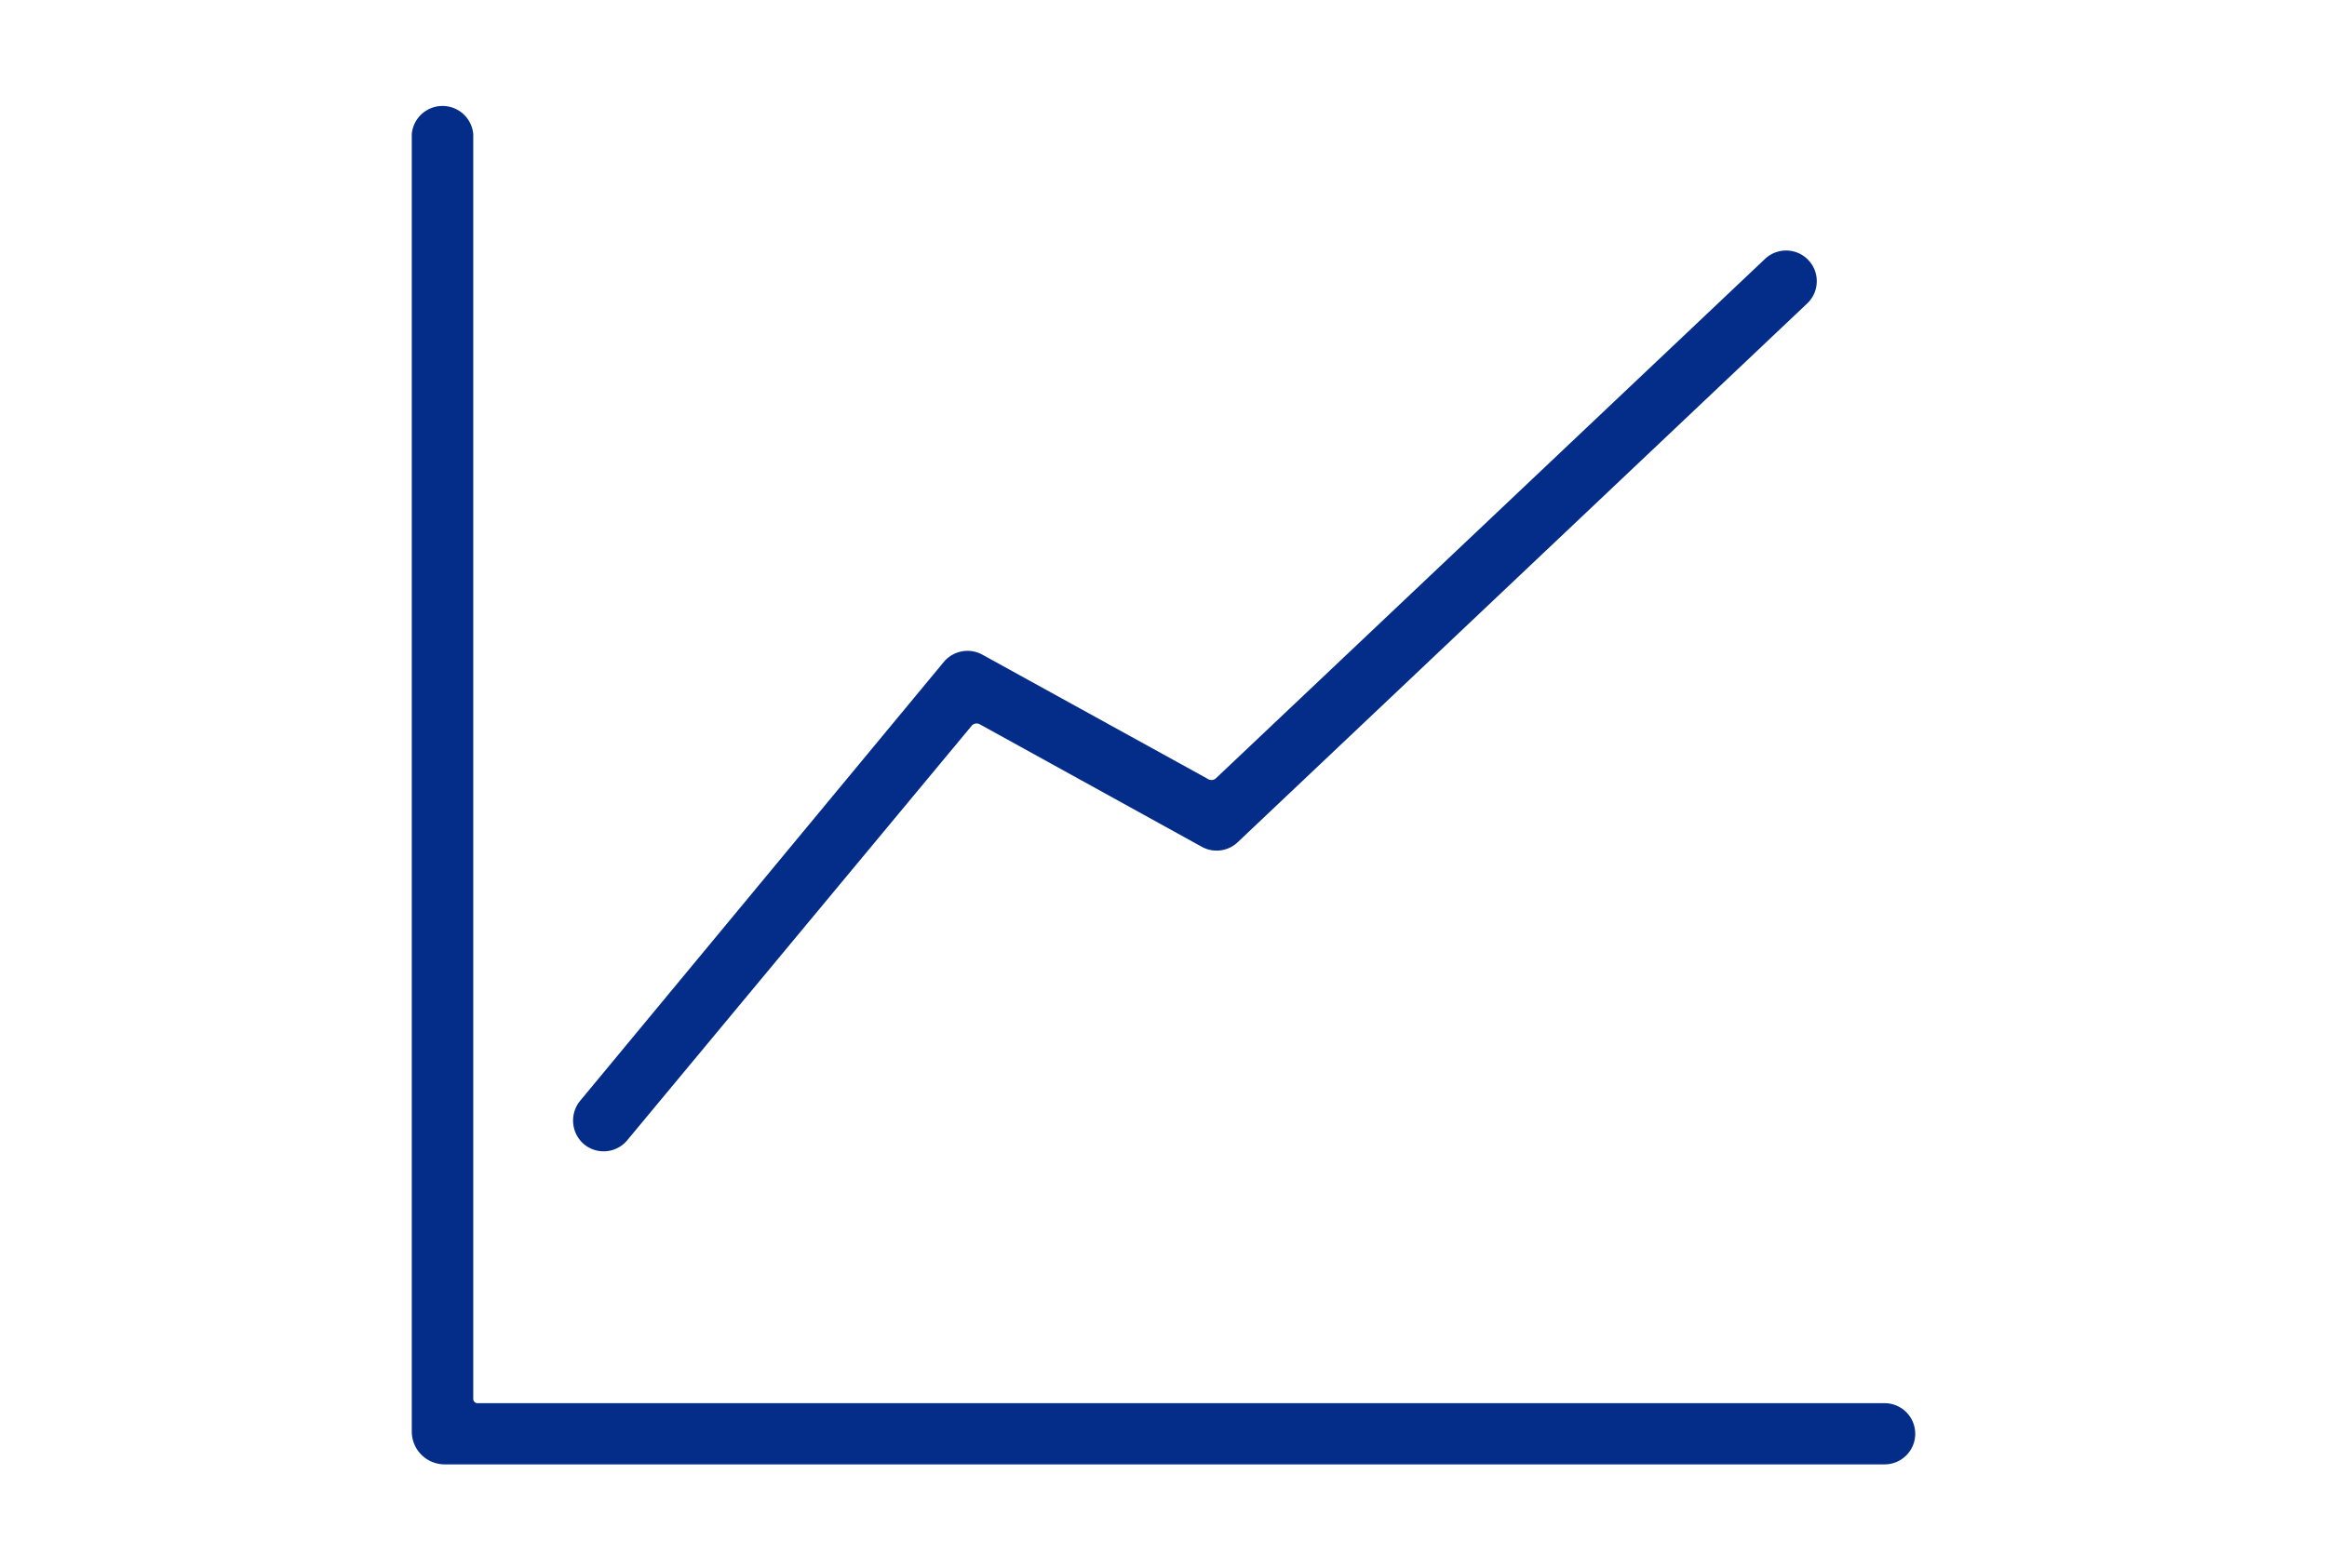 <svg id="レイヤー_1" data-name="レイヤー 1" xmlns="http://www.w3.org/2000/svg" viewBox="0 0 92 62"><defs><style>.cls-1{fill:#032d89}</style></defs><path class="cls-1" d="M74.51 55.49H18.87a.17.17 0 01-.16-.17V5.3a1.22 1.22 0 00-2.43 0v51.31a1.3 1.3 0 001.3 1.3h56.93a1.21 1.21 0 000-2.42z"/><path class="cls-1" d="M23.87 45.53a1.21 1.21 0 00.93-.44l13.6-16.37a.26.26 0 01.35-.07l8.77 4.84a1.21 1.21 0 001.42-.19L71.45 12a1.21 1.21 0 00-1.67-1.76L48.06 30.79a.27.27 0 01-.33 0l-8.89-4.9a1.22 1.22 0 00-1.52.28L22.93 43.54a1.23 1.23 0 00.16 1.71 1.21 1.21 0 00.78.28z"/></svg>